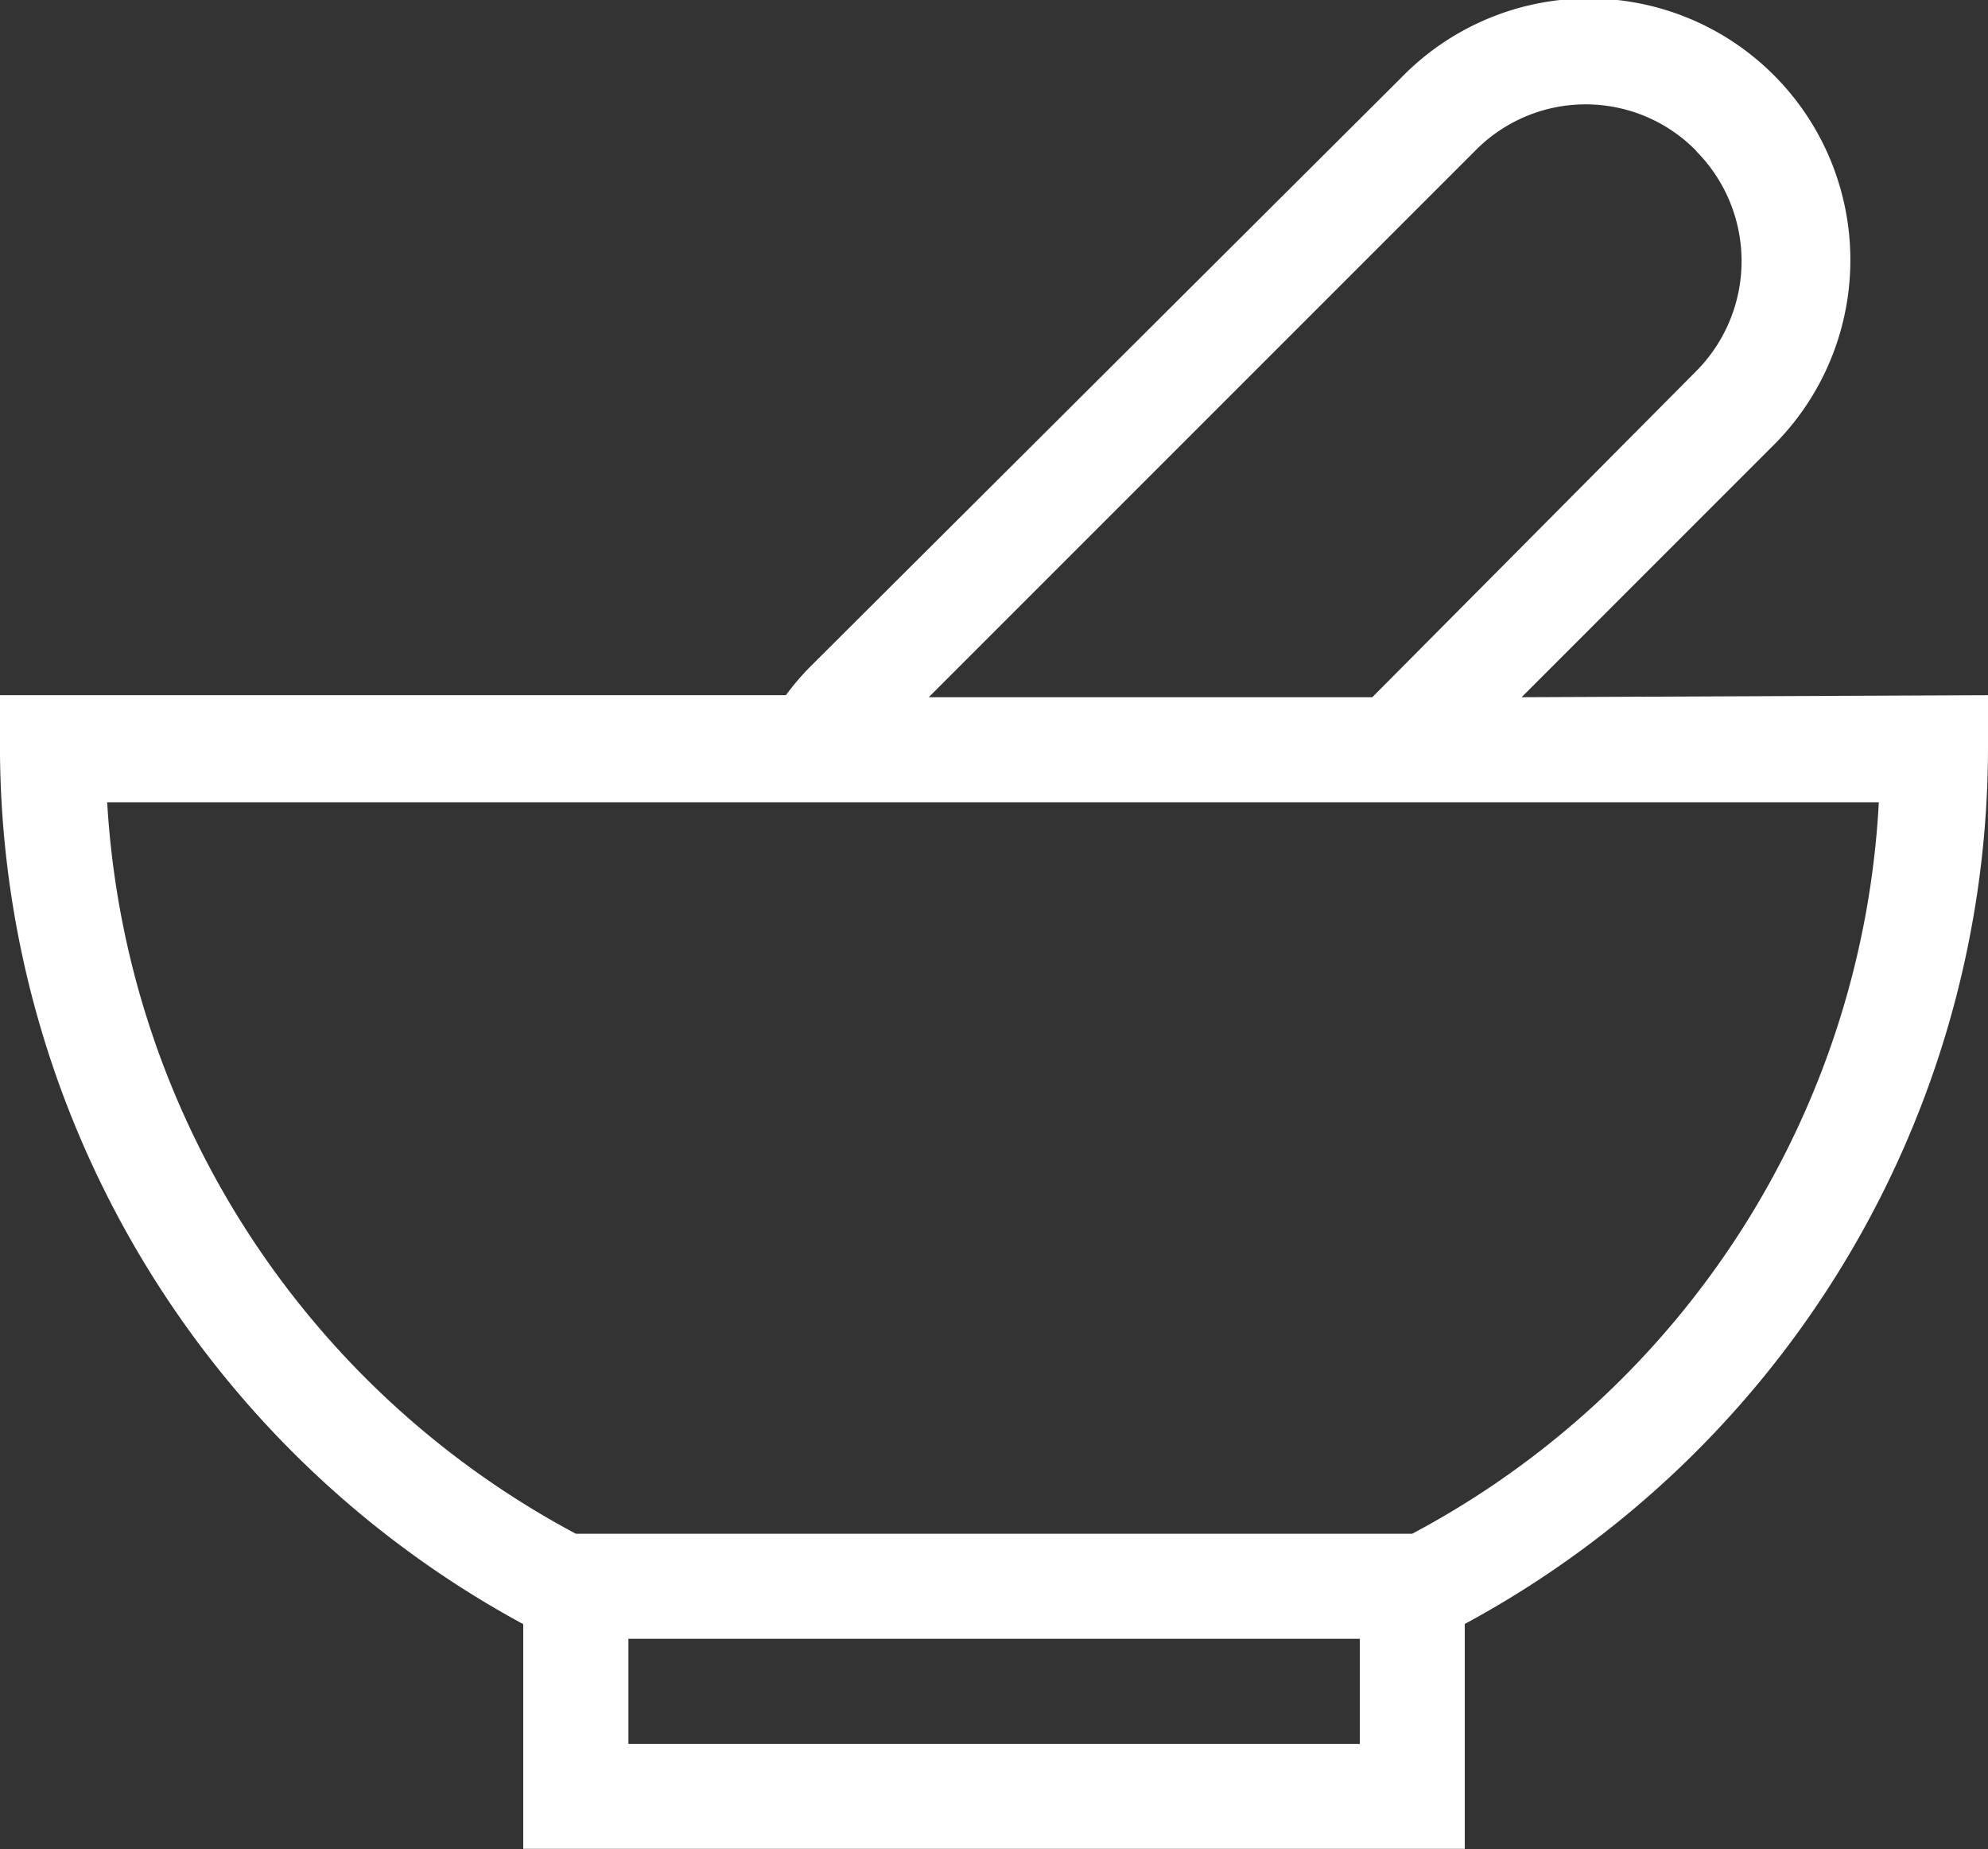 <svg id="Group_399" data-name="Group 399" xmlns="http://www.w3.org/2000/svg" xmlns:xlink="http://www.w3.org/1999/xlink" width="44.735" height="41.603" viewBox="0 0 44.735 41.603">
  <rect x="0" y="0" width="44.735" height="41.603" fill="#333333" stroke="none"/>
  <defs>
    <clipPath id="clip-path">
      <rect id="Rectangle_53" data-name="Rectangle 53" width="44.735" height="41.603" fill="#fff"/>
    </clipPath>
  </defs>
  <g id="Group_376" data-name="Group 376" transform="translate(0 0)" clip-path="url(#clip-path)">
    <path id="Path_247" data-name="Path 247" d="M34.24,15.688l5.626-5.627a5.886,5.886,0,1,0-8.323-8.324L18.207,15.027a5.871,5.871,0,0,0-.521.615H0v1.182A22.484,22.484,0,0,0,11.775,36.544V41.6H32.962v-5.06A22.425,22.425,0,0,0,44.736,16.825V15.642ZM30.6,39.239H14.142V36.874H30.6Zm1.182-4.729H12.959A19.958,19.958,0,0,1,2.413,18.053H42.279a19.816,19.816,0,0,1-10.5,16.457M38.163,3.393a3.512,3.512,0,0,1,0,4.965l-7.282,7.33H20.9l12.3-12.3a3.483,3.483,0,0,1,4.965,0" transform="translate(-0.001 0)" fill="#fff"/>
  </g>
</svg>
